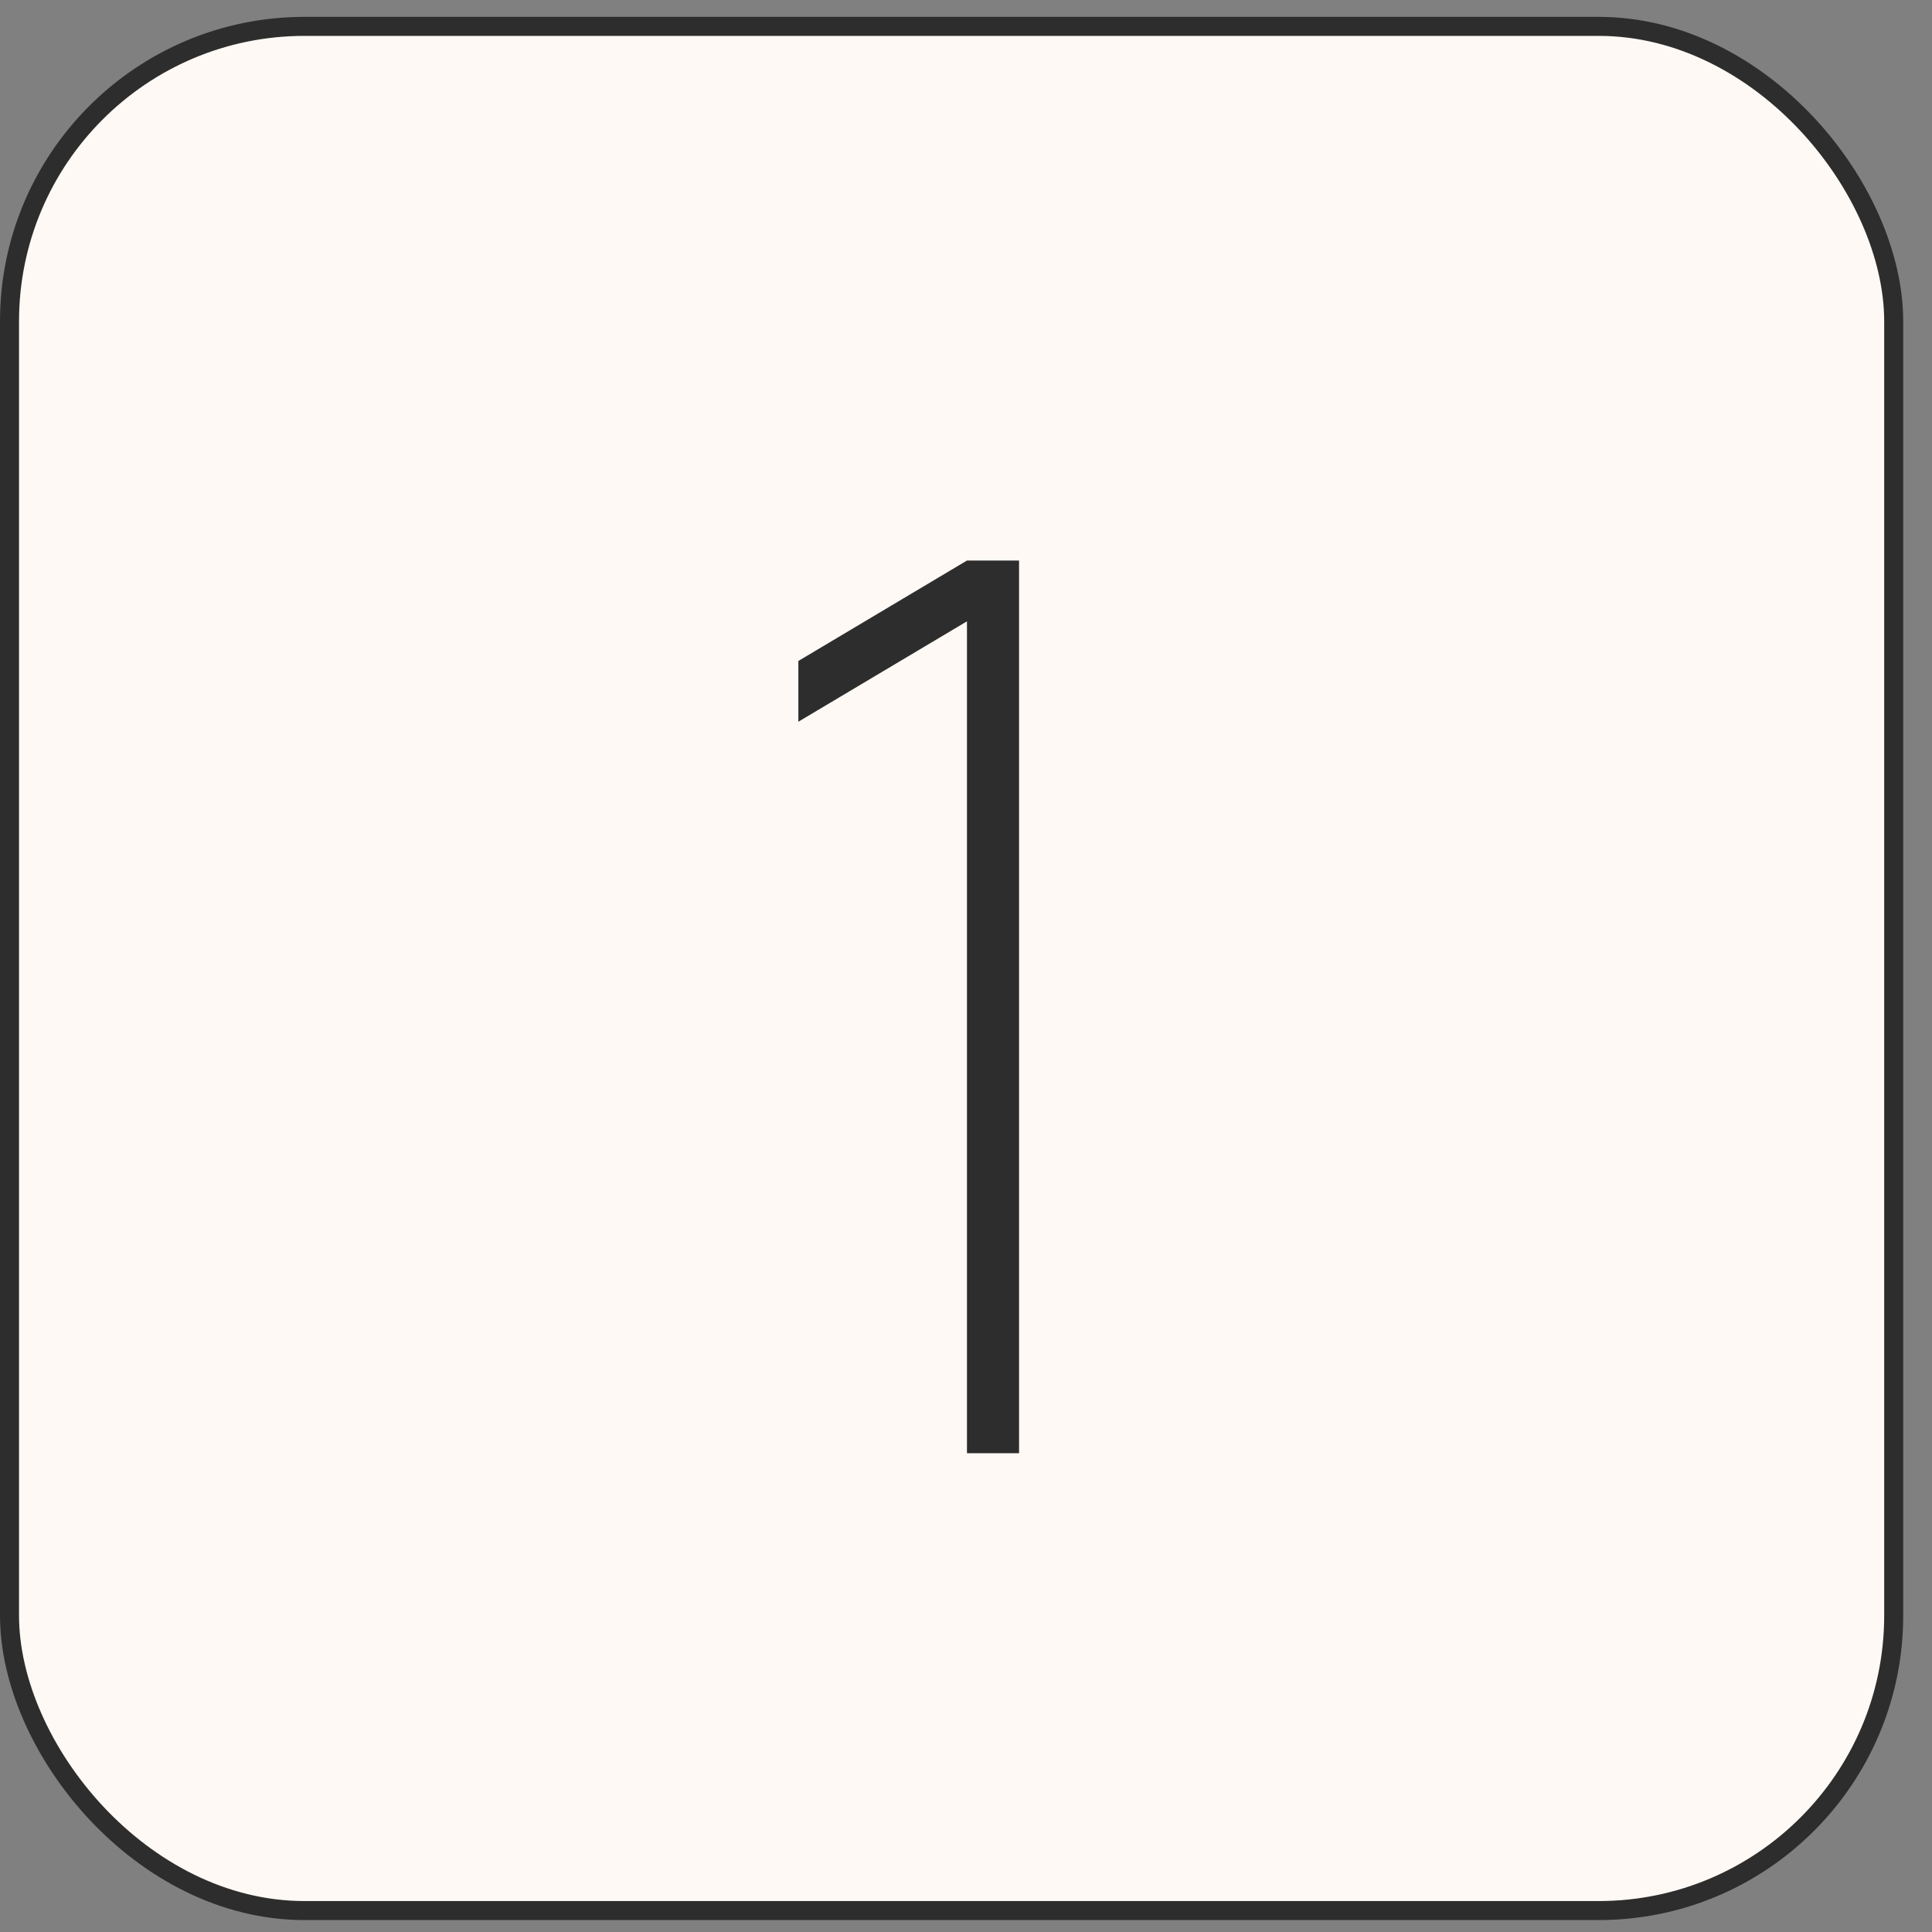 <?xml version="1.0" encoding="UTF-8"?> <svg xmlns="http://www.w3.org/2000/svg" width="52" height="52" viewBox="0 0 52 52" fill="none"><rect x="0" y="0" width="52" height="52" fill="#808080" stroke="none"/> <rect x="0.256" y="0.71" width="50.713" height="50.713" rx="7.94" fill="#FFF9F5" stroke="#2D2D2D" stroke-width="0.512"></rect> <path d="M26.026 39.114V16.723L21.488 19.425V17.79L26.026 15.087H27.428V39.114H26.026Z" fill="#2D2D2D"></path> </svg> 